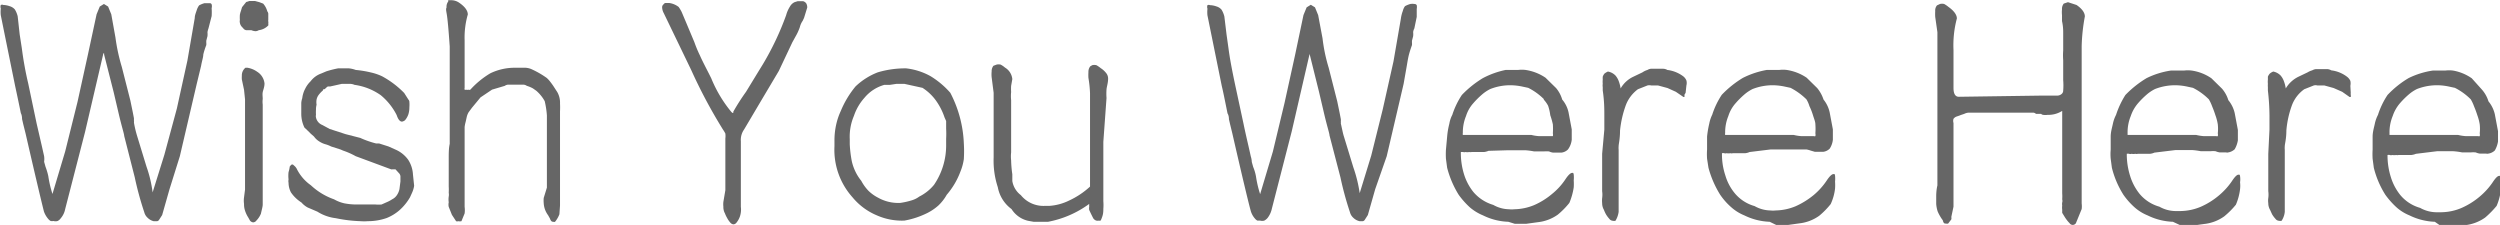 <svg id="图层_1" data-name="图层 1" xmlns="http://www.w3.org/2000/svg" viewBox="0 0 125.8 11.32"><defs><style>.cls-1{fill:#666;}</style></defs><title>Wish You Were Here</title><path class="cls-1" d="M15.59,32.91a1.09,1.09,0,0,0-.05.19,1,1,0,0,1,0,.2l-.06.23v.09a.65.65,0,0,1,0,.13,3.6,3.6,0,0,0-.15.47c0,.14-.07.33-.11.57L15,35.7l-.85,3.64L13.63,41l-.37,1.3-.16.25a.15.15,0,0,1-.09.06h-.18a.64.64,0,0,1-.3-.17.56.56,0,0,1-.17-.28,16.06,16.06,0,0,1-.48-1.76l-.53-2.08c0-.09-.12-.45-.27-1.09l-.26-1.11-.48-1.89v-.06h-.05v.05l-.91,3.9L8.38,42a1,1,0,0,1-.22.46.42.42,0,0,1-.16.14.36.36,0,0,1-.21,0,.35.35,0,0,1-.14,0,.4.4,0,0,1-.12-.1,1.16,1.16,0,0,1-.22-.38c-.11-.43-.42-1.73-.92-3.91l-.12-.48-.06-.26c0-.21-.07-.31-.06-.29-.13-.64-.23-1.1-.29-1.38-.36-1.77-.61-3-.72-3.55a1.48,1.48,0,0,1,0-.34.26.26,0,0,1,0-.18.16.16,0,0,1,.13,0,1,1,0,0,1,.31.06.53.53,0,0,1,.27.17,1.2,1.2,0,0,1,.14.34l.1.91.11.71a17.06,17.06,0,0,0,.32,1.76l.42,2,.27,1.17.11.49a1,1,0,0,1,0,.28l.07.25a3.31,3.31,0,0,1,.14.47,5.5,5.5,0,0,0,.21.9l.64-2.14L9,36.61l.53-2.41.43-2,.16-.39.21-.13.21.13.16.39.21,1.17a9.37,9.37,0,0,0,.32,1.48l.43,1.69.12.58.06.31s0,.08,0,.12a.36.36,0,0,1,0,.1,5.75,5.75,0,0,0,.15.64l.48,1.57a6.29,6.29,0,0,1,.31,1.3l.59-1.89L14,36.94l.53-2.41.37-2.14c0-.14.06-.27.1-.4a.83.83,0,0,1,.12-.24,1.27,1.27,0,0,1,.27-.11l.2,0h.06a.1.1,0,0,1,.1.06.36.36,0,0,1,0,.19,3,3,0,0,1,0,.4Z" transform="translate(-5.1 -31.48)"/><path class="cls-1" d="M18.12,33a.33.33,0,0,1-.16.05.63.63,0,0,1-.21-.05h-.26a.28.28,0,0,1-.11-.05l-.09-.1a.39.39,0,0,1-.12-.23.28.28,0,0,1,0-.13,2.11,2.11,0,0,1,0-.26,1.06,1.06,0,0,1,.05-.19l.06-.2.21-.26.16-.05h.27l.2.05.22.08a.94.94,0,0,1,.21.39.22.22,0,0,1,.05.12s0,.12,0,.26l0,.06a.14.14,0,0,0,0,.07.41.41,0,0,1,0,.12.2.2,0,0,1,0,.08A.8.8,0,0,1,18.12,33ZM18,42.58a.21.21,0,0,1-.16.09.24.24,0,0,1-.16-.09l-.09-.16a1.44,1.44,0,0,1-.16-.34,1,1,0,0,1-.05-.34,1.15,1.15,0,0,1,0-.33l.05-.39V36.48L17.38,36l-.11-.52a1.37,1.37,0,0,1,0-.19.49.49,0,0,1,.18-.4h.11a1.17,1.17,0,0,1,.48.2.79.79,0,0,1,.37.59c0,.18-.07.33-.09.44s0,.23,0,.34a1.11,1.11,0,0,0,0,.28c0,.11,0,.27,0,.49v2.08c0,.5,0,1,0,1.36s0,.55,0,.71,0,.28,0,.39-.05.27-.09.46A1.08,1.08,0,0,1,18,42.58Z" transform="translate(-5.1 -31.48)"/><path class="cls-1" d="M25.94,40.83a1.37,1.37,0,0,1-.11.36l-.1.22a2.63,2.63,0,0,1-.52.64,2.28,2.28,0,0,1-.65.4,2.87,2.87,0,0,1-.95.16,2.31,2.31,0,0,1-.37,0A7.12,7.12,0,0,1,22,42.46a2.22,2.22,0,0,1-.93-.33l-.49-.21a1.13,1.13,0,0,1-.31-.25,1.81,1.81,0,0,1-.53-.51,1.07,1.07,0,0,1-.12-.48.42.42,0,0,1,0-.17,1.61,1.61,0,0,1,0-.37,1.39,1.39,0,0,0,.06-.28s.07-.09.1-.1,0,0,.06,0l.1.09a.51.51,0,0,1,.11.16,2.2,2.2,0,0,0,.69.79,3.31,3.31,0,0,0,1.17.71,1.87,1.87,0,0,0,.51.2,3.23,3.23,0,0,0,.66.06H24a1.54,1.54,0,0,0,.3,0l.27-.12a1.45,1.45,0,0,0,.26-.14.6.6,0,0,0,.22-.18A.85.85,0,0,0,25.2,41l.05-.39v-.27a.31.31,0,0,0-.05-.12L25,40s0,0,0,0h-.06l-.09,0a.13.13,0,0,1-.07,0L23,39.34a3.87,3.87,0,0,0-.63-.28L22.23,39l-.47-.15a1.49,1.49,0,0,0-.28-.11,1.09,1.09,0,0,1-.31-.14.91.91,0,0,1-.27-.25l-.16-.14-.14-.14-.18-.17a1.59,1.59,0,0,1-.16-.72V37c0-.15,0-.26,0-.34a1,1,0,0,1,.05-.24,1.34,1.34,0,0,1,.15-.48,1.31,1.31,0,0,1,.27-.37,1.15,1.15,0,0,1,.53-.39l.26-.11a5,5,0,0,1,.59-.15h.55A1.33,1.33,0,0,1,23,35a5.28,5.28,0,0,1,.78.13,2.65,2.65,0,0,1,.55.19,4.64,4.64,0,0,1,1.11.84l.21.33a.17.17,0,0,1,.05.12,1.64,1.64,0,0,1,0,.27,1.18,1.18,0,0,1-.05.35.92.92,0,0,1-.17.3.33.33,0,0,1-.15.07q-.16,0-.27-.33a3.12,3.12,0,0,0-.8-1,3,3,0,0,0-1.32-.52.59.59,0,0,0-.23-.05h-.41l-.58.13-.12,0a.39.39,0,0,0-.1.08l-.07.06c-.05,0-.08,0-.08.06a1.39,1.39,0,0,0-.21.22.59.59,0,0,0-.11.24.82.82,0,0,0,0,.26A.92.92,0,0,0,21,37a2.17,2.17,0,0,0,0,.26.28.28,0,0,0,0,.13.52.52,0,0,0,.32.38l.37.2.8.26.74.19a4.65,4.65,0,0,0,.8.28l.15,0,.47.15.38.17a1.54,1.54,0,0,1,.61.5,1.51,1.51,0,0,1,.24.74Z" transform="translate(-5.1 -31.48)"/><path class="cls-1" d="M33.25,42.26a1.35,1.35,0,0,1-.22.38.09.09,0,0,1-.08,0c-.06,0-.12,0-.18-.17l-.09-.16a1.11,1.11,0,0,1-.22-.61,1.38,1.38,0,0,1,0-.26l.16-.52V38.29l0-1a4.49,4.49,0,0,0-.11-.72,1.92,1.92,0,0,0-.42-.52l-.17-.12a1.58,1.58,0,0,0-.31-.13.32.32,0,0,0-.18-.06h-.73a.32.32,0,0,0-.2.06l-.64.19-.58.39-.43.52-.17.23a.85.85,0,0,0-.09.22l-.06.27a1.7,1.7,0,0,0-.05.25v3.25c0,.41,0,.66,0,.77a1.22,1.22,0,0,1,0,.33l-.16.39a.34.34,0,0,1-.16,0,.15.15,0,0,1-.11,0l-.21-.32-.16-.4a.53.53,0,0,1,0-.23,1,1,0,0,1,0-.29.53.53,0,0,0,0-.19,2.82,2.82,0,0,0,0-.32c0-.61,0-1.07,0-1.37s0-.55.05-.77V33.82c-.06-.87-.11-1.43-.16-1.69s0-.23,0-.29a.42.42,0,0,1,.09-.29.06.06,0,0,1,0-.06h.13a.72.72,0,0,1,.42.13c.29.2.43.4.43.59a4.17,4.17,0,0,0-.16,1.3v2.4a.11.11,0,0,0,0,.08.09.09,0,0,0,.08,0,.1.1,0,0,0,.1,0,.12.12,0,0,0,.11,0,4.35,4.35,0,0,1,1-.82,2.81,2.81,0,0,1,1.3-.28h.49a.91.91,0,0,1,.26.06,4.57,4.57,0,0,1,.79.45,1.37,1.37,0,0,1,.19.21,3.21,3.21,0,0,1,.21.3l.13.2a1.06,1.06,0,0,1,.14.58,3.61,3.61,0,0,1,0,.39v4.74Z" transform="translate(-5.1 -31.48)"/><path class="cls-1" d="M44.29,35.05l-.85,1.43L42.54,38a.9.9,0,0,0-.16.59v2.72c0,.31,0,.5,0,.58a1.1,1.1,0,0,1,0,.27,1,1,0,0,1-.21.51.22.22,0,0,1-.16.1.24.24,0,0,1-.17-.1,1.07,1.07,0,0,1-.15-.22,1.45,1.45,0,0,1-.11-.23.66.66,0,0,1-.08-.34,1.12,1.12,0,0,1,0-.24l.1-.59v-2.6a1,1,0,0,0,0-.25,1.51,1.51,0,0,0-.12-.2,25.87,25.87,0,0,1-1.6-3l-1.38-2.86a.63.63,0,0,1-.08-.27.19.19,0,0,1,.08-.18.12.12,0,0,1,.09-.06h.18a1,1,0,0,1,.48.2,2,2,0,0,1,.15.25l.22.52.42,1a6.16,6.16,0,0,0,.28.67c.09.21.25.52.46.93l.11.22a6.53,6.53,0,0,0,1,1.68l.06.06H42l0-.06a10.94,10.94,0,0,1,.64-1l.61-1,.24-.39a14.15,14.15,0,0,0,1.17-2.47,1.55,1.55,0,0,1,.19-.43.53.53,0,0,1,.23-.22l.16-.05h.27a.29.29,0,0,1,.16.11.41.41,0,0,1,.05.21l-.16.52-.07.15a.93.93,0,0,0-.14.31,2.59,2.59,0,0,1-.22.48l-.16.29Z" transform="translate(-5.1 -31.48)"/><path class="cls-1" d="M52.74,41.28a2.29,2.29,0,0,1-.42.54,2.58,2.58,0,0,1-.54.37,4.24,4.24,0,0,1-1.17.39,3.11,3.11,0,0,1-1.38-.26A3.18,3.18,0,0,1,48,41.41a3.58,3.58,0,0,1-.91-2.57c0-.15,0-.24,0-.28a3.67,3.67,0,0,1,.08-.78,3.38,3.38,0,0,1,.24-.72,4.85,4.85,0,0,1,.74-1.23,3.37,3.37,0,0,1,1.12-.71,4.84,4.84,0,0,1,1.43-.2,3.29,3.29,0,0,1,1.22.39,4.26,4.26,0,0,1,1,.84,6,6,0,0,1,.68,2.54,6.37,6.37,0,0,1,0,.8,2.66,2.66,0,0,1-.17.62A3.83,3.83,0,0,1,52.74,41.28Zm-.11-3.89a3.2,3.2,0,0,0-.47-.9,2.51,2.51,0,0,0-.64-.59l-.91-.2-.4,0-.33.05-.28,0a2,2,0,0,0-1,.65,2.61,2.61,0,0,0-.53.91,2.66,2.66,0,0,0-.21,1.17v.26a6,6,0,0,0,.1.84,2.41,2.41,0,0,0,.48,1,2.22,2.22,0,0,0,.36.5,2,2,0,0,0,.49.35,2.07,2.07,0,0,0,1.11.26,3.6,3.6,0,0,0,.58-.13,1.21,1.21,0,0,0,.38-.19,2.27,2.27,0,0,0,.74-.59,3.51,3.51,0,0,0,.61-2c0-.11,0-.22,0-.32a4.6,4.6,0,0,0,0-.5l0-.39Z" transform="translate(-5.1 -31.48)"/><path class="cls-1" d="M60.62,38.62l0,1.49,0,1.5a2.36,2.36,0,0,1,0,.38c0,.11,0,.27-.08.46a.53.53,0,0,1-.06.13.07.07,0,0,1-.07,0,.41.41,0,0,1-.15,0,.31.31,0,0,1-.15-.12,11.86,11.86,0,0,1-.2-.41.47.47,0,0,1,0-.17.68.68,0,0,1,0-.14,5.1,5.1,0,0,1-2.07.9l-.4,0-.33,0-.28-.05A1.34,1.34,0,0,1,56,42a1.76,1.76,0,0,1-.69-1.1,4.25,4.25,0,0,1-.21-1.49V38.23l0-.58,0-.59v-.91l-.1-.78a1.37,1.37,0,0,1,0-.29.44.44,0,0,1,.09-.29l.16-.06a.45.45,0,0,1,.2,0,1.08,1.08,0,0,1,.22.15.76.76,0,0,1,.37.58l-.06.34a2.43,2.43,0,0,0,0,.31,2,2,0,0,0,0,.41c0,.29,0,.65,0,1.09v.71c0,.3,0,.58,0,.83a1.82,1.82,0,0,0,0,.4,5.61,5.61,0,0,0,.06.7l0,.34a1.12,1.12,0,0,0,.43.71,1.46,1.46,0,0,0,1.2.54l.23,0a2.67,2.67,0,0,0,1-.27,4.1,4.1,0,0,0,1.05-.7v-3.7q0-.57,0-1a5.91,5.91,0,0,0-.08-.77,2.16,2.16,0,0,1,0-.29.44.44,0,0,1,.09-.29l.1-.06a.46.46,0,0,1,.21,0,1.44,1.44,0,0,1,.22.15,1.1,1.1,0,0,1,.29.27.44.44,0,0,1,.08.25c0,.23-.07.41-.08.55a3,3,0,0,0,0,.43Z" transform="translate(-5.1 -31.48)"/><path class="cls-1" d="M76.27,32.91a.51.51,0,0,0-.06.19,1,1,0,0,1,0,.2l-.06.23v.09a.65.65,0,0,1,0,.13c-.06.17-.11.32-.15.47s-.07.33-.11.57l-.16.91-.85,3.64L74.3,41l-.37,1.3-.16.25a.15.15,0,0,1-.09.06h-.17a.67.67,0,0,1-.31-.17.56.56,0,0,1-.17-.28,16.06,16.06,0,0,1-.48-1.76L72,38.29c0-.09-.12-.45-.27-1.09l-.26-1.11L71,34.2v-.06H71v.05l-.9,3.9-1,3.89a1.16,1.16,0,0,1-.21.46.53.53,0,0,1-.17.14.36.36,0,0,1-.21,0l-.14,0a.4.4,0,0,1-.12-.1,1,1,0,0,1-.21-.38c-.12-.43-.43-1.73-.93-3.91L67,37.74l-.06-.26c0-.21-.08-.31-.07-.29-.13-.64-.22-1.1-.29-1.38l-.72-3.55a1.48,1.48,0,0,1,0-.34.26.26,0,0,1,0-.18.16.16,0,0,1,.13,0,1,1,0,0,1,.31.06.53.53,0,0,1,.27.17,1.2,1.2,0,0,1,.14.34l.11.91.1.71c.06.46.16,1,.32,1.76l.43,2c.08.39.17.78.26,1.17l.11.49a1,1,0,0,1,.05.28l.07.25a2.37,2.37,0,0,1,.14.47,5.5,5.5,0,0,0,.21.9l.64-2.14.59-2.46.53-2.41.42-2,.16-.39.21-.13.21.13.16.39.22,1.17a8.32,8.32,0,0,0,.31,1.48l.43,1.69.12.58.06.31a.5.5,0,0,1,0,.12.36.36,0,0,1,0,.1c.07.31.11.52.15.64l.48,1.57a7,7,0,0,1,.32,1.3l.58-1.89.58-2.33.54-2.41.37-2.14a1.8,1.8,0,0,1,.1-.4.67.67,0,0,1,.11-.24,1.27,1.27,0,0,1,.27-.11.76.76,0,0,1,.21,0h0a.13.13,0,0,1,.11.06.5.5,0,0,1,0,.19c0,.07,0,.2,0,.4Z" transform="translate(-5.1 -31.48)"/><path class="cls-1" d="M81,42.64a3.09,3.09,0,0,1-1.27-.32,2.48,2.48,0,0,1-.66-.4,4.09,4.09,0,0,1-.57-.64,4.9,4.9,0,0,1-.58-1.36l-.06-.45a3.85,3.85,0,0,1,0-.46l.06-.65a3.82,3.82,0,0,1,.11-.65,1.46,1.46,0,0,1,.15-.45,4,4,0,0,1,.48-1,5.13,5.13,0,0,1,1.06-.85A4.35,4.35,0,0,1,80.86,35h.63a1.46,1.46,0,0,1,.38,0,2.43,2.43,0,0,1,1,.39l.53.52a1.57,1.57,0,0,1,.31.58,1.46,1.46,0,0,1,.32.65l.16.85v.52A1,1,0,0,1,84,39a.56.56,0,0,1-.33.16l-.09,0h-.32a.65.65,0,0,1-.21-.06,1.33,1.33,0,0,0-.26,0h-.49a3.47,3.47,0,0,0-.45-.06H81L80,39.07a.77.77,0,0,1-.23.06h-.41l-.21,0a.23.23,0,0,1-.11,0,.71.71,0,0,1-.21,0,.12.12,0,0,1-.1,0l-.12,0s0,0,0,0a3.61,3.61,0,0,0,.16,1.12,2.69,2.69,0,0,0,.47.89,2.08,2.08,0,0,0,1,.65,1.66,1.66,0,0,0,.79.22,1.24,1.24,0,0,0,.27,0,2.72,2.72,0,0,0,1-.21,3.68,3.68,0,0,0,.91-.57,3.25,3.25,0,0,0,.65-.71c.15-.23.27-.34.35-.34s.05,0,.08.08a1.54,1.54,0,0,1,0,.3,2.5,2.5,0,0,1,0,.35,3.26,3.26,0,0,1-.22.78,4.05,4.05,0,0,1-.58.59,2.12,2.12,0,0,1-1,.38l-.58.08-.59,0Zm1.8-6.16A3.06,3.06,0,0,0,82,35.9l-.28-.06a3.06,3.06,0,0,0-.57-.07,2.74,2.74,0,0,0-1.06.19,2,2,0,0,0-.43.29,4.16,4.16,0,0,0-.42.42,1.76,1.76,0,0,0-.37.65,2.15,2.15,0,0,0-.16.85.25.25,0,0,0,0,.1s0,0,0,0h3.45a2,2,0,0,0,.38.06h.63s0,0,.07,0a.32.32,0,0,0,0-.14,3.19,3.19,0,0,0,0-.45,3.67,3.67,0,0,0-.13-.46A2.37,2.37,0,0,0,83,36.8,1.45,1.45,0,0,0,82.77,36.48Z" transform="translate(-5.1 -31.48)"/><path class="cls-1" d="M89.92,36.15l-.06.1a.37.37,0,0,1,0,.11l0,0s0,0-.05,0l-.38-.26-.42-.19-.48-.13h-.34a.41.41,0,0,0-.19,0l-.48.19a1.79,1.79,0,0,0-.6.78,5.22,5.22,0,0,0-.3,1.3c0,.42-.07.68-.07.78a1.11,1.11,0,0,0,0,.19v3.12a1.15,1.15,0,0,1-.16.45.3.3,0,0,1-.13,0,.24.24,0,0,1-.18-.1,1.37,1.37,0,0,1-.17-.23,1.6,1.6,0,0,1-.1-.22.67.67,0,0,1-.09-.34,1.29,1.29,0,0,1,0-.25,1.24,1.24,0,0,0,0-.35c0-.11,0-.41,0-.88,0-.23,0-.55,0-1L85.83,38v-.71c0-.3,0-.72-.08-1.26l0-.17a.47.47,0,0,1,0-.16,1,1,0,0,1,0-.21,1.27,1.27,0,0,1,0-.15.48.48,0,0,1,.09-.16.85.85,0,0,1,.17-.1.7.7,0,0,1,.38.2.92.92,0,0,1,.16.27,1.85,1.85,0,0,1,.1.38,1.45,1.45,0,0,1,.64-.59l.46-.22A.88.88,0,0,1,88,35a.43.43,0,0,1,.17-.06h.61A.43.43,0,0,1,89,35a1.67,1.67,0,0,1,.8.32.51.51,0,0,1,.16.21.49.49,0,0,1,0,.25Z" transform="translate(-5.1 -31.48)"/><path class="cls-1" d="M94.15,42.64a3.12,3.12,0,0,1-1.27-.32,2.28,2.28,0,0,1-.65-.4,3.28,3.28,0,0,1-.57-.64,5,5,0,0,1-.59-1.36L91,39.47A3.38,3.38,0,0,1,91,39l0-.65a5.15,5.15,0,0,1,.11-.65,1.79,1.79,0,0,1,.15-.45,4,4,0,0,1,.48-1,5.13,5.13,0,0,1,1.06-.85A4.35,4.35,0,0,1,94,35h.63a1.46,1.46,0,0,1,.38,0,2.43,2.43,0,0,1,1,.39l.53.52a1.78,1.78,0,0,1,.32.58,1.55,1.55,0,0,1,.31.65l.16.85v.52a1,1,0,0,1-.16.45.56.56,0,0,1-.33.16l-.09,0h-.32l-.21-.06A1.33,1.33,0,0,0,96,39h-.48L95,39H94.2l-1.06.13a.7.7,0,0,1-.23.06H92.5l-.21,0a.15.15,0,0,1-.1,0,.78.78,0,0,1-.22,0,.13.13,0,0,1-.1,0,.28.28,0,0,0-.12,0s0,0,0,0a3.33,3.33,0,0,0,.17,1.12,2.52,2.52,0,0,0,.47.89,2,2,0,0,0,1,.65,1.66,1.66,0,0,0,.79.22,1.24,1.24,0,0,0,.27,0,2.72,2.72,0,0,0,1-.21,3.94,3.94,0,0,0,.92-.57,3.45,3.45,0,0,0,.64-.71c.15-.23.27-.34.35-.34s.06,0,.08.08a1.54,1.54,0,0,1,0,.3,2.5,2.5,0,0,1,0,.35,2.54,2.54,0,0,1-.22.78,4.05,4.05,0,0,1-.58.59,2.12,2.12,0,0,1-1,.38l-.57.08-.59,0ZM96,36.48a3.28,3.28,0,0,0-.8-.58l-.28-.06a3.06,3.06,0,0,0-.57-.07,2.78,2.78,0,0,0-1.06.19,2,2,0,0,0-.43.29,4.16,4.16,0,0,0-.42.42,1.76,1.76,0,0,0-.37.65,2.15,2.15,0,0,0-.16.85.25.25,0,0,0,0,.1s0,0,0,0h3.45a2.16,2.16,0,0,0,.38.06h.63a.1.1,0,0,0,.08,0,.32.32,0,0,0,0-.14,3.14,3.14,0,0,0,0-.45c0-.14-.07-.29-.12-.46a3.16,3.16,0,0,0-.18-.46A1.42,1.42,0,0,0,96,36.48Z" transform="translate(-5.1 -31.48)"/><path class="cls-1" d="M109.56,42.71a.19.19,0,0,1-.32,0,1.84,1.84,0,0,1-.26-.34l-.11-.18s0-.08,0-.16a.82.82,0,0,1,0-.21.41.41,0,0,1,0-.15.28.28,0,0,0,0-.16,2,2,0,0,0,0-.3c0-.25,0-.5,0-.74V37.06a1.3,1.3,0,0,1-.74.2.68.68,0,0,1-.21,0,.16.16,0,0,1-.11-.05h-.26a.23.23,0,0,0-.12-.06h-3.29a.59.59,0,0,0-.2.06l-.15.05-.22.08a.32.32,0,0,0-.17.12.36.36,0,0,0,0,.21v1.81c0,.44,0,.82,0,1.16s0,.45,0,.59v.65l-.11.52a.28.28,0,0,1,0,.12l-.16.21a.24.24,0,0,1-.11,0c-.07,0-.12,0-.16-.17a1.52,1.52,0,0,1-.14-.21,1.78,1.78,0,0,1-.12-.24,1.65,1.65,0,0,1-.07-.37s0-.08,0-.09,0-.19,0-.27,0-.32.06-.57V38c0-1.42,0-2.33,0-2.74s0-1,0-1.55V33.1l-.11-.77a2.52,2.52,0,0,1,0-.29.4.4,0,0,1,.09-.29l.15-.07a.46.46,0,0,1,.21,0,1.44,1.44,0,0,1,.22.15c.28.2.42.4.42.58A5.22,5.22,0,0,0,103.4,34V35.9q0,.45.27.45l4.19-.06.72,0a.35.35,0,0,0,.26-.08.22.22,0,0,0,.08-.17,3.27,3.27,0,0,0,0-.53c0-.14,0-.45,0-1a3.23,3.23,0,0,1,0-.49c0-.19,0-.48,0-.87,0-.14,0-.34-.06-.61l0-.3a1.37,1.37,0,0,1,0-.29.42.42,0,0,1,.09-.29l.21-.07.43.14c.28.19.42.39.42.58a9.23,9.23,0,0,0-.16,1.49c0,.24,0,.59,0,1,0,.63,0,1.37,0,2.2,0,1.24,0,2.15,0,2.73s0,1.08,0,1.49c0,.22,0,.39,0,.5a1.11,1.11,0,0,1,0,.28Z" transform="translate(-5.1 -31.48)"/><path class="cls-1" d="M114.44,42.64a3.12,3.12,0,0,1-1.27-.32,2.28,2.28,0,0,1-.65-.4,3.64,3.64,0,0,1-.57-.64,4.61,4.61,0,0,1-.58-1.36l-.06-.45a2.48,2.48,0,0,1,0-.46l0-.65c0-.24.07-.46.11-.65a1.74,1.74,0,0,1,.16-.45,4.38,4.38,0,0,1,.47-1,5.2,5.2,0,0,1,1.07-.85,4.15,4.15,0,0,1,1.22-.38H115a1.58,1.58,0,0,1,.38,0,2.33,2.33,0,0,1,1,.39l.53.52a1.61,1.61,0,0,1,.32.58,1.58,1.58,0,0,1,.32.65l.16.85v.52a1.31,1.31,0,0,1-.16.45.62.62,0,0,1-.33.16.17.17,0,0,1-.1,0h-.32a.83.83,0,0,1-.21-.06,1.2,1.2,0,0,0-.26,0h-.48a3.71,3.71,0,0,0-.45-.06h-.82l-1.07.13a.7.7,0,0,1-.23.06h-.4l-.21,0a.19.19,0,0,1-.11,0,.68.68,0,0,1-.21,0,.14.14,0,0,1-.11,0,.28.28,0,0,0-.12,0,0,0,0,0,0,0,0,3.6,3.6,0,0,0,.17,1.12,2.69,2.69,0,0,0,.47.89,2,2,0,0,0,1,.65,1.69,1.69,0,0,0,.79.22l.28,0a2.71,2.71,0,0,0,1-.21,3.74,3.74,0,0,0,.92-.57,3.52,3.52,0,0,0,.65-.71c.15-.23.26-.34.34-.34s.06,0,.08.08a1,1,0,0,1,0,.3,1.56,1.56,0,0,1,0,.35,2.83,2.83,0,0,1-.21.78,4.11,4.11,0,0,1-.59.59,2.12,2.12,0,0,1-1,.38l-.58.08-.59,0Zm1.81-6.16a3.1,3.1,0,0,0-.8-.58l-.28-.06a3,3,0,0,0-.57-.07,2.78,2.78,0,0,0-1.06.19,2,2,0,0,0-.43.29,4.16,4.16,0,0,0-.42.42,1.92,1.92,0,0,0-.37.65,2.15,2.15,0,0,0-.16.85s0,.08,0,.1,0,0,0,0h3.45a2.32,2.32,0,0,0,.38.06h.63a.1.1,0,0,0,.08,0,.32.32,0,0,0,0-.14,2.15,2.15,0,0,0,0-.45,2.42,2.42,0,0,0-.12-.46c-.06-.19-.12-.34-.17-.46A2,2,0,0,0,116.25,36.48Z" transform="translate(-5.1 -31.48)"/><path class="cls-1" d="M123.39,36.15a.43.43,0,0,0,0,.1.37.37,0,0,1,0,.11s0,0-.06,0,0,0,0,0l-.37-.26-.43-.19-.47-.13h-.35a.35.35,0,0,0-.18,0l-.48.19a1.74,1.74,0,0,0-.61.78,4.85,4.85,0,0,0-.29,1.3c0,.42-.08.68-.08.78a1.11,1.11,0,0,0,0,.19v3.12a1,1,0,0,1-.16.45.3.3,0,0,1-.13,0,.24.24,0,0,1-.18-.1,1.37,1.37,0,0,1-.17-.23l-.1-.22a.67.67,0,0,1-.09-.34.85.85,0,0,1,0-.25,1.33,1.33,0,0,0,0-.35c0-.11,0-.41,0-.88,0-.23,0-.55,0-1L119.3,38v-.71a11.65,11.65,0,0,0-.08-1.26l0-.17a1,1,0,0,1,0-.16,1,1,0,0,1,0-.21c0-.08,0-.13,0-.15a.49.49,0,0,1,.1-.16.63.63,0,0,1,.17-.1.71.71,0,0,1,.37.2.92.92,0,0,1,.16.27,1.85,1.85,0,0,1,.1.38,1.51,1.51,0,0,1,.64-.59l.46-.22a.88.88,0,0,1,.23-.1.49.49,0,0,1,.17-.06h.62a.49.49,0,0,1,.17.06,1.63,1.63,0,0,1,.79.32.55.55,0,0,1,.17.21.62.62,0,0,1,0,.25Z" transform="translate(-5.1 -31.48)"/><path class="cls-1" d="M127.62,42.64a3.12,3.12,0,0,1-1.27-.32,2.28,2.28,0,0,1-.65-.4,4.09,4.09,0,0,1-.57-.64,4.61,4.61,0,0,1-.58-1.36l-.06-.45a3.85,3.85,0,0,1,0-.46l0-.65c0-.24.07-.46.11-.65a1.74,1.74,0,0,1,.16-.45,4,4,0,0,1,.48-1,4.88,4.88,0,0,1,1.06-.85,4.15,4.15,0,0,1,1.22-.38h.63a1.52,1.52,0,0,1,.38,0,2.33,2.33,0,0,1,.95.39L130,36a1.61,1.61,0,0,1,.32.58,1.58,1.58,0,0,1,.32.65l.16.85v.52a1.31,1.31,0,0,1-.16.45.59.59,0,0,1-.33.16.17.17,0,0,1-.1,0h-.32a.83.83,0,0,1-.21-.06,1.2,1.2,0,0,0-.26,0H129a3.47,3.47,0,0,0-.45-.06h-.82l-1.06.13a.84.84,0,0,1-.24.06H126l-.21,0a.19.19,0,0,1-.11,0,.68.68,0,0,1-.21,0,.14.14,0,0,1-.11,0,.28.28,0,0,0-.12,0,0,0,0,0,0,0,0,3.6,3.6,0,0,0,.17,1.12,2.69,2.69,0,0,0,.47.89,2,2,0,0,0,1,.65,1.69,1.69,0,0,0,.79.22l.28,0a2.67,2.67,0,0,0,1-.21,3.74,3.74,0,0,0,.92-.57,3.52,3.52,0,0,0,.65-.71c.15-.23.26-.34.34-.34s.06,0,.08.08a1,1,0,0,1,0,.3,1.56,1.56,0,0,1,0,.35,2.83,2.83,0,0,1-.21.78,4.63,4.63,0,0,1-.58.59,2.16,2.16,0,0,1-1,.38l-.58.08-.59,0Zm1.81-6.16a3.1,3.1,0,0,0-.8-.58l-.28-.06a2.89,2.89,0,0,0-.57-.07,2.78,2.78,0,0,0-1.06.19,2,2,0,0,0-.43.29,4.16,4.16,0,0,0-.42.42,1.92,1.92,0,0,0-.37.65,2.15,2.15,0,0,0-.16.85s0,.08,0,.1,0,0,0,0h3.45a2.32,2.32,0,0,0,.38.06h.63a.1.1,0,0,0,.08,0,.32.32,0,0,0,0-.14,2.15,2.15,0,0,0,0-.45,2.42,2.42,0,0,0-.12-.46c-.06-.19-.12-.34-.17-.46A2,2,0,0,0,129.43,36.48Z" transform="translate(-5.1 -31.48)"/></svg>